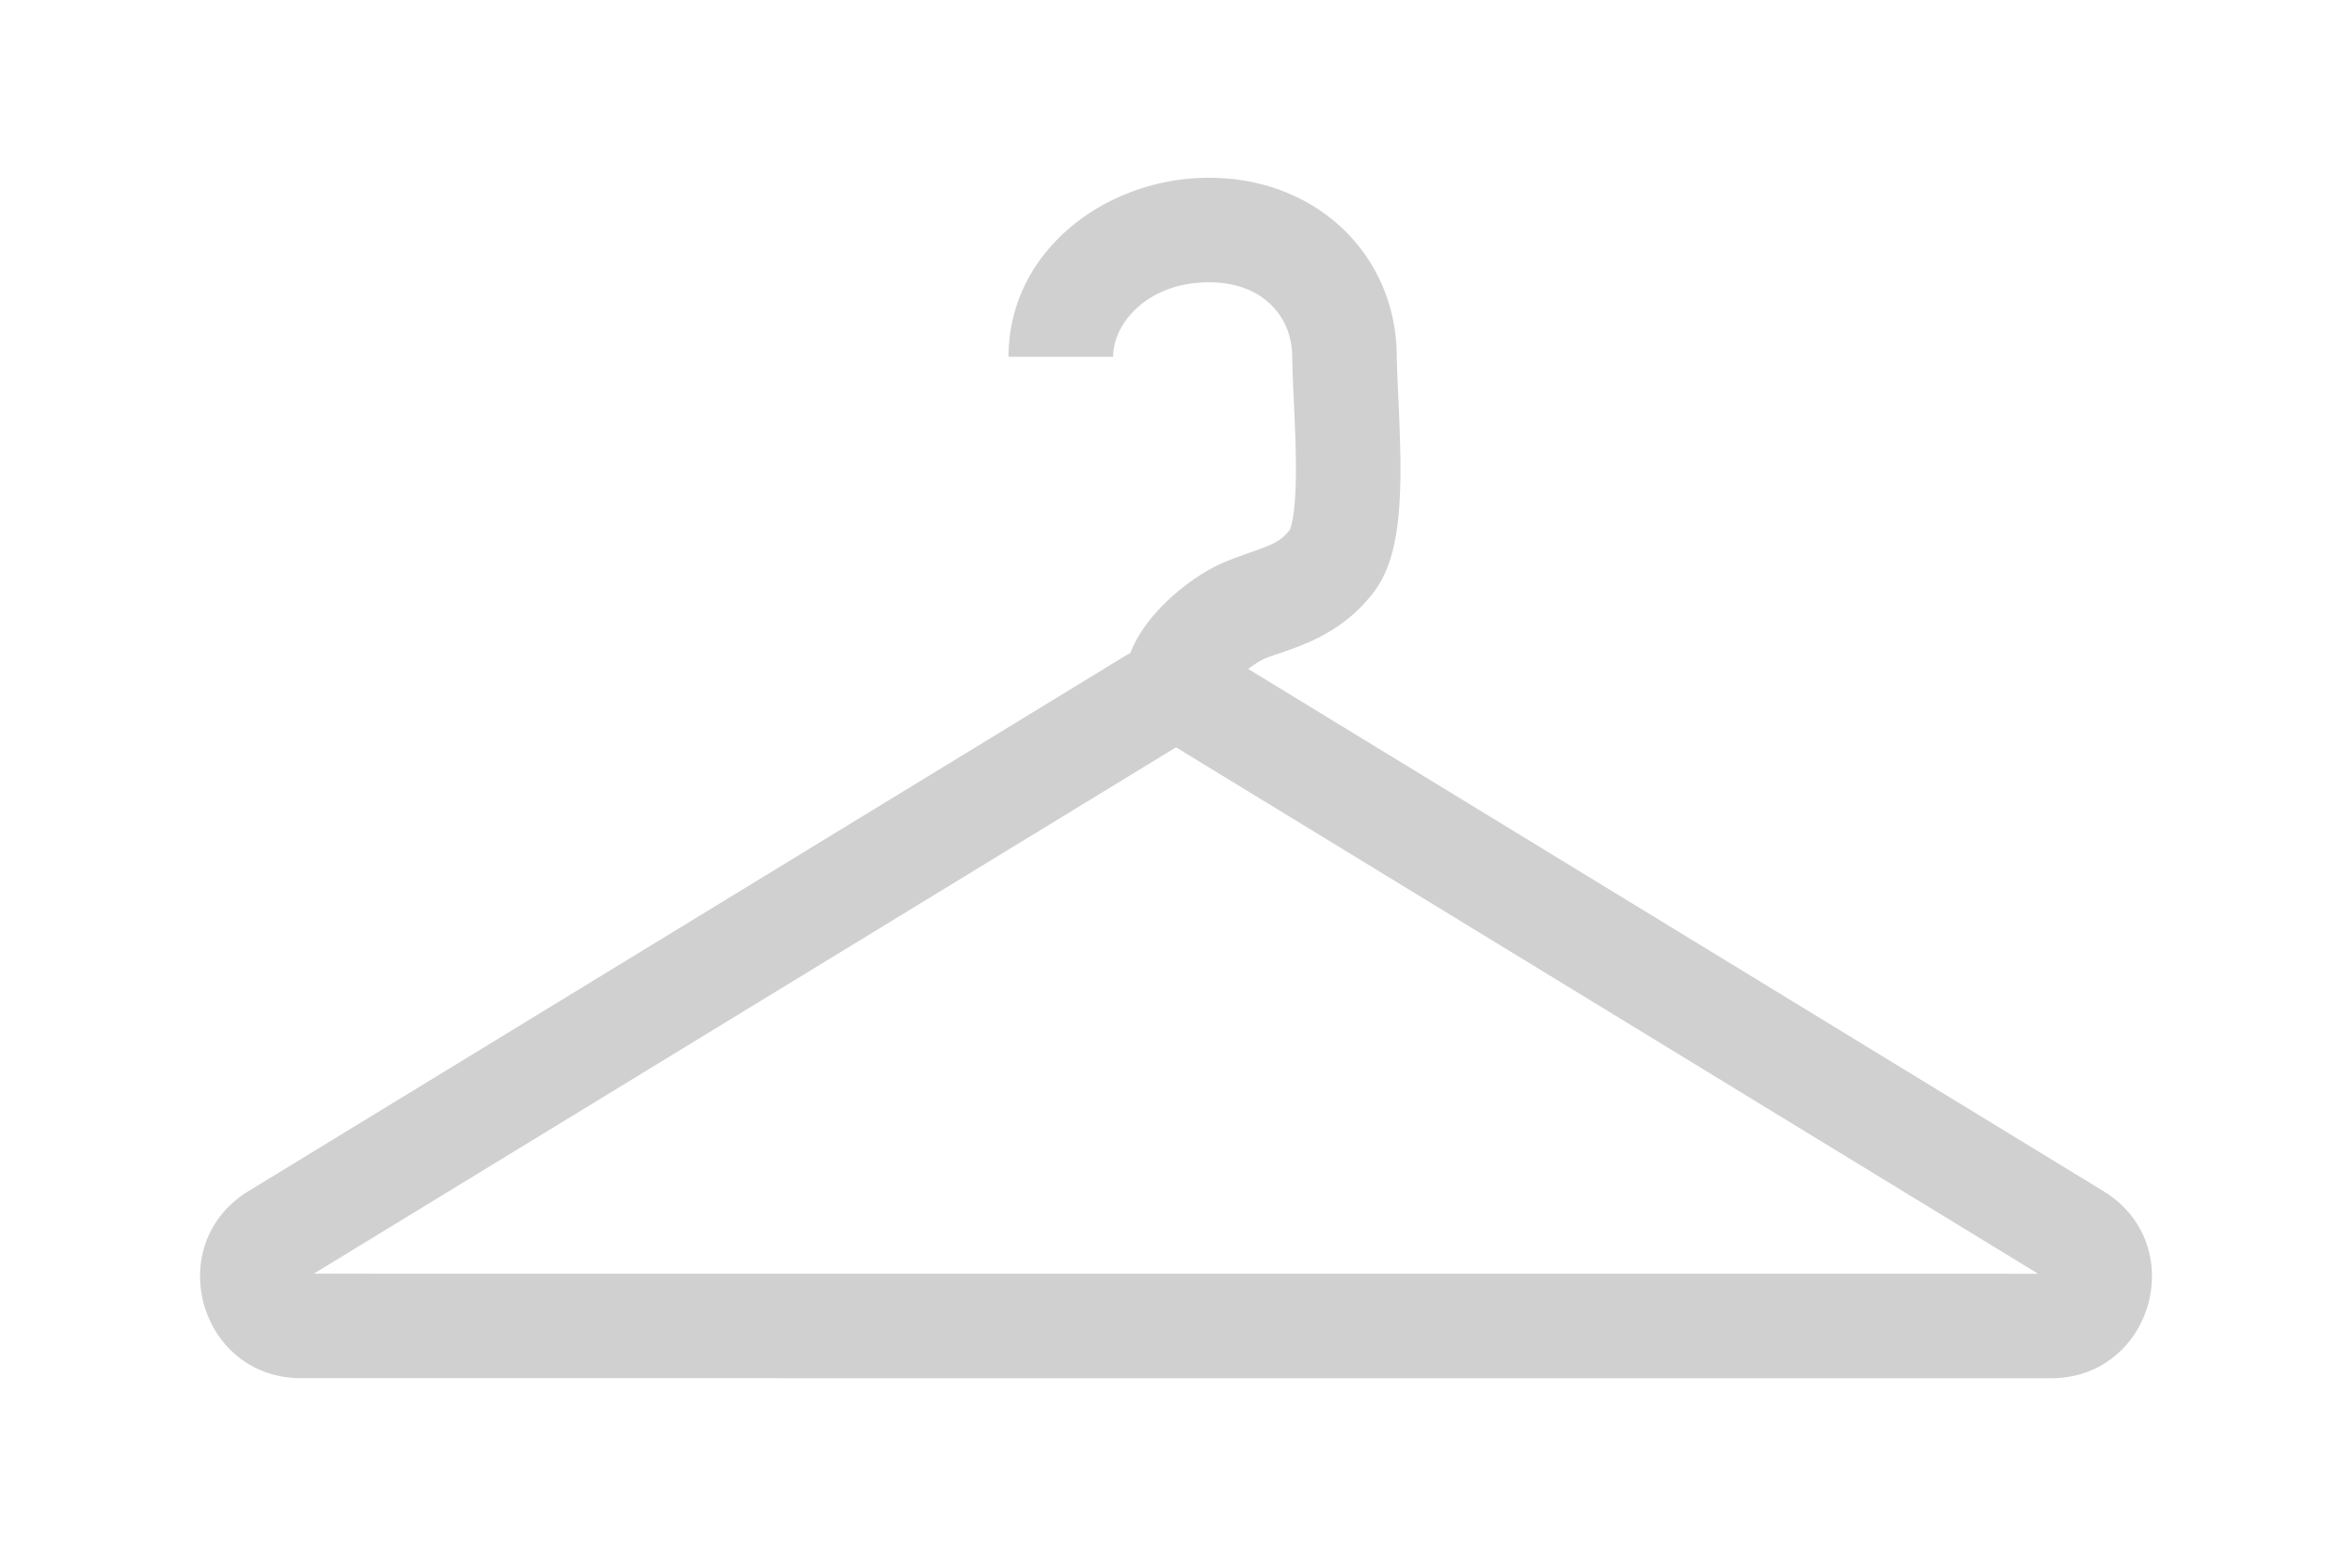 <svg xmlns="http://www.w3.org/2000/svg" fill="none" viewBox="0 0 180 120"><path fill="#D0D0D0" fill-rule="evenodd" d="M85.185 27.315c0-2.593 2.68-5.707 7.333-5.707 4.167 0 6.376 2.671 6.376 5.707v.075c.02 1.044.074 2.234.128 3.42v.009l.038.82c.066 1.49.121 2.972.118 4.36-.004 1.405-.07 2.588-.211 3.495-.1.637-.209.938-.242 1.028l-.01.029c-.497.625-.91.891-1.455 1.138-.359.163-.768.313-1.39.533l-.121.042c-.566.2-1.272.45-2.035.766-1.629.675-3.471 2.001-4.863 3.448-.716.744-1.46 1.671-2 2.737a8.14 8.14 0 0 0-.344.778c-.18.092-.358.191-.533.298l-.285.174-66.665 40.707c-6.662 4.068-3.779 14.323 4.027 14.323l133.897.006c7.806 0 10.69-10.254 4.028-14.323L95.53 51.208c.1-.079.202-.154.303-.226.448-.319.788-.497.945-.562.33-.138.725-.272 1.165-.422 1.972-.674 4.869-1.663 7.159-4.627 1.123-1.452 1.554-3.27 1.768-4.639.234-1.492.304-3.139.308-4.711.004-1.59-.06-3.234-.126-4.736l-.04-.892c-.053-1.162-.1-2.201-.118-3.119-.021-7.665-6.04-13.665-14.376-13.666-7.864 0-15.333 5.578-15.333 13.706h8Zm4.674 29.977.143-.087L155.98 97.5l-131.962-.005 65.84-40.204Z" clip-rule="evenodd"/></svg>